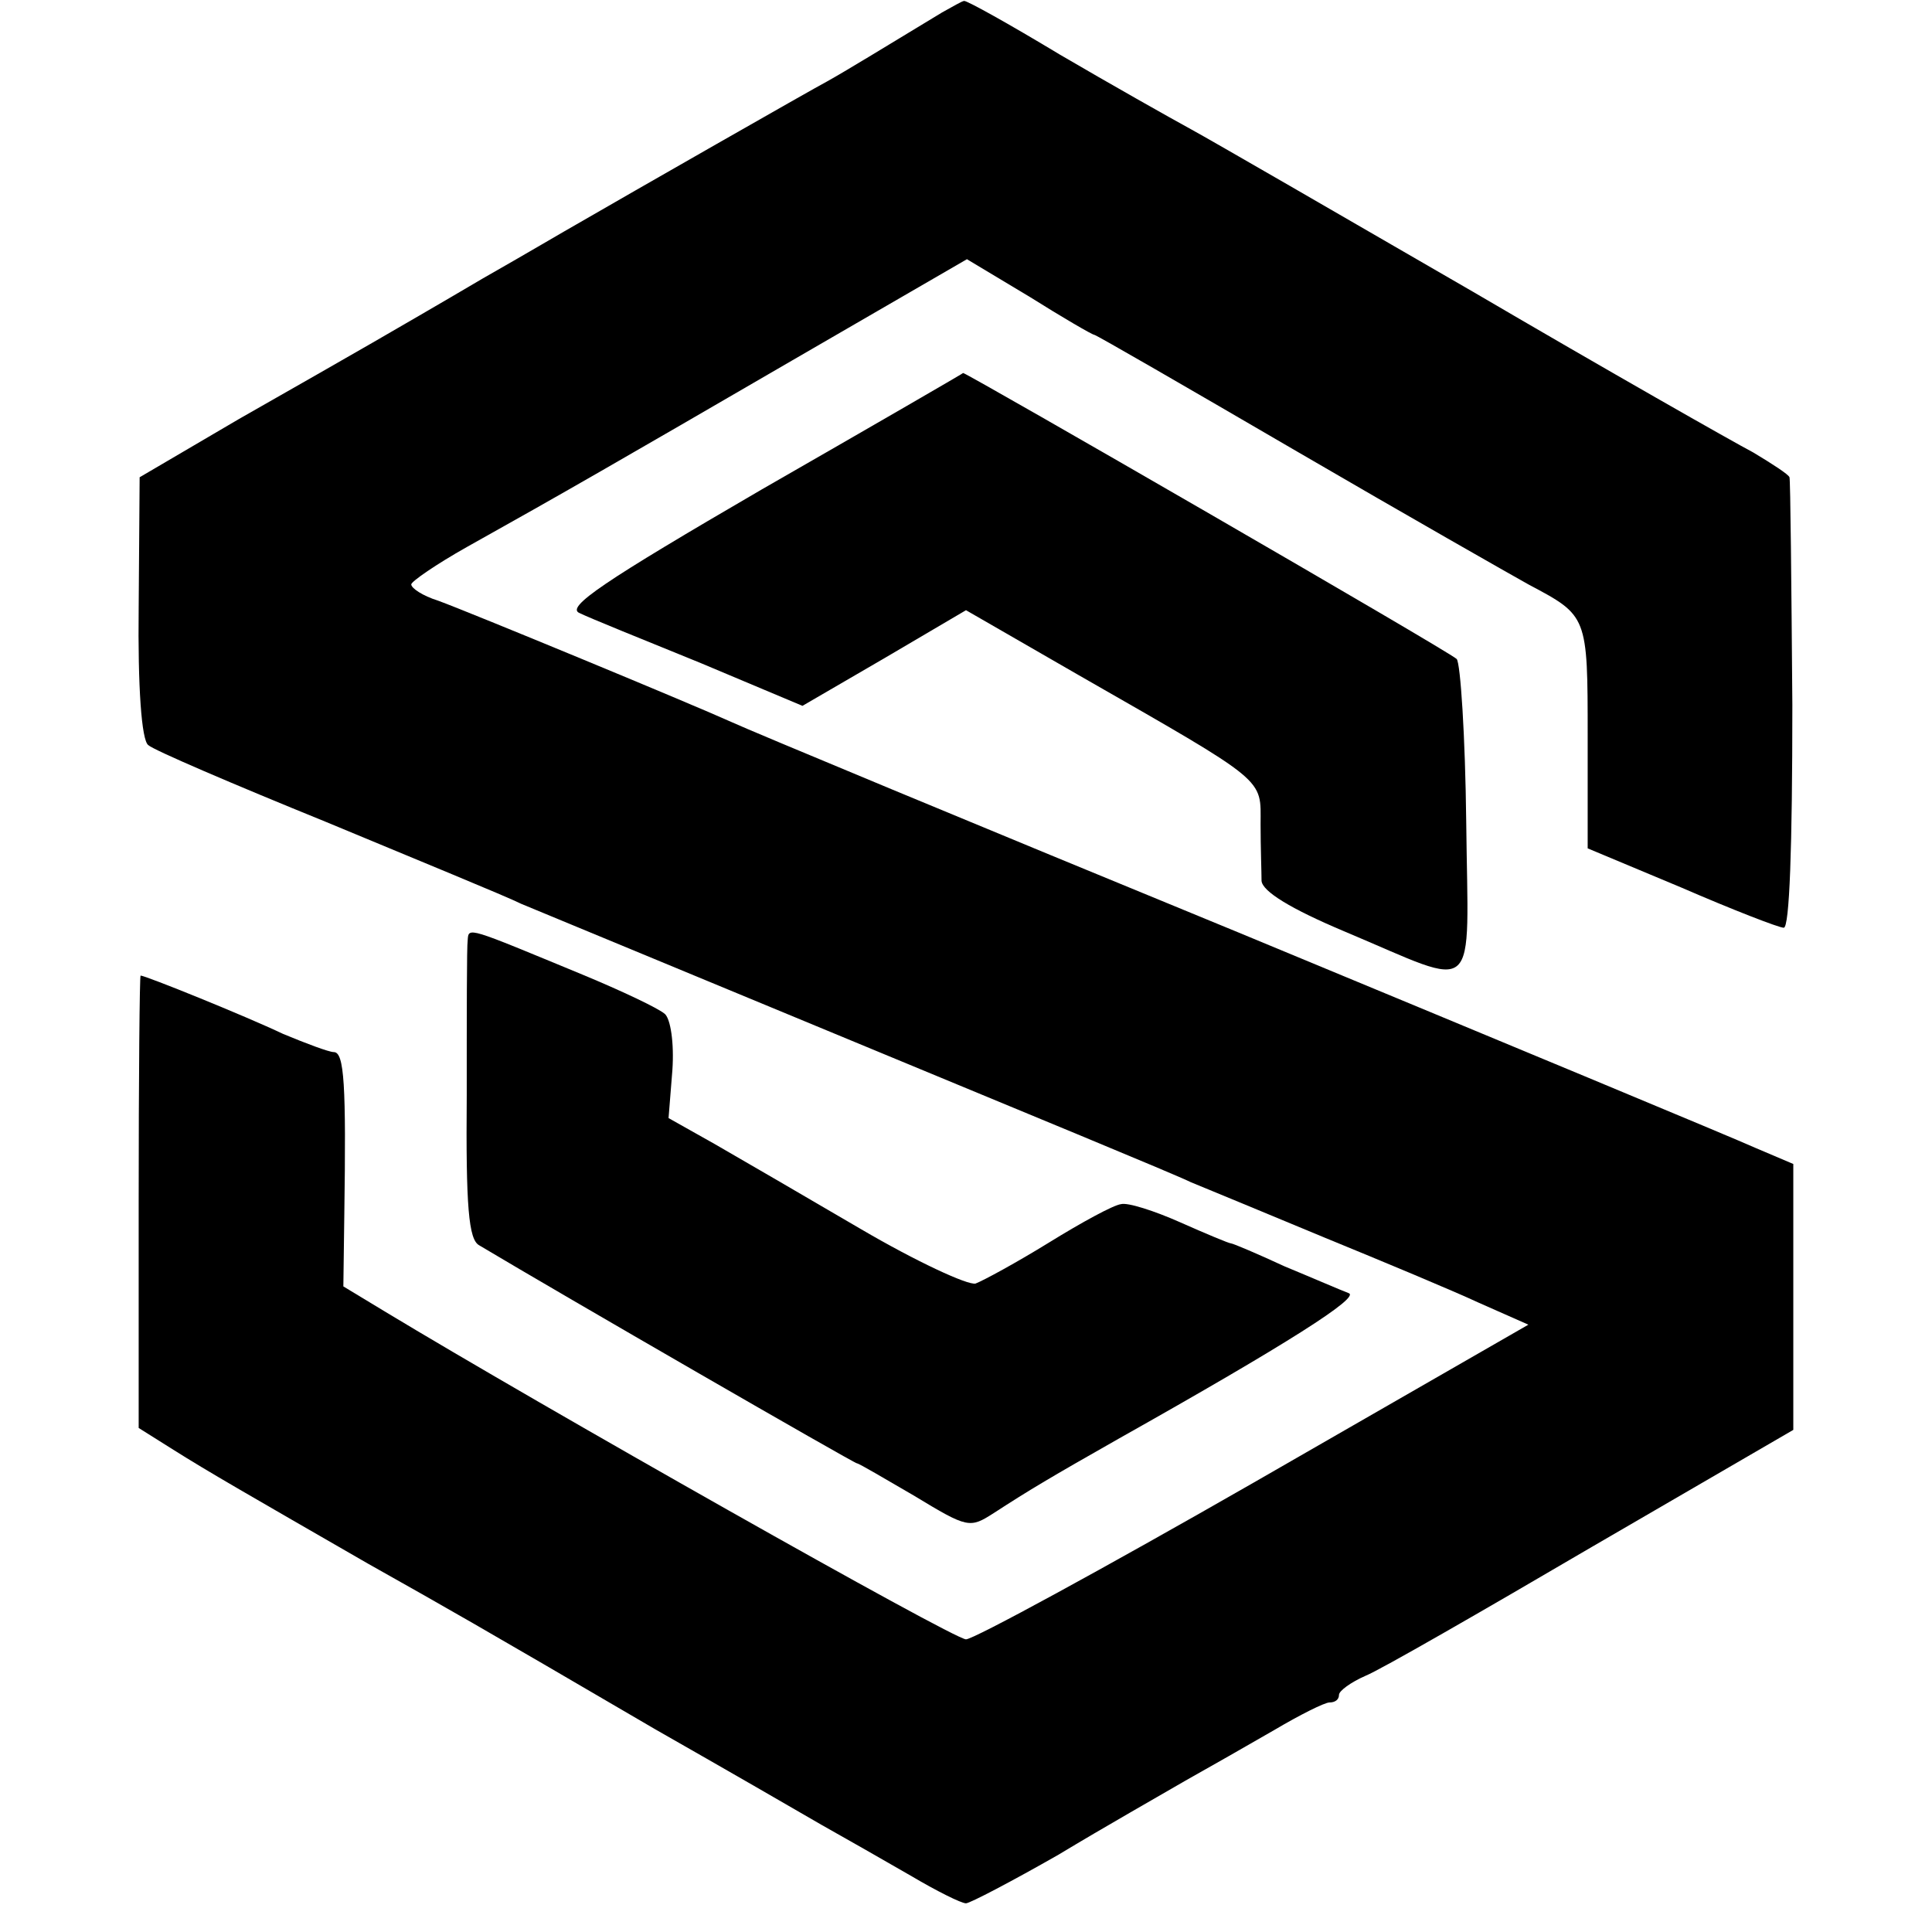 <?xml version="1.0" standalone="no"?>
<!DOCTYPE svg PUBLIC "-//W3C//DTD SVG 20010904//EN"
 "http://www.w3.org/TR/2001/REC-SVG-20010904/DTD/svg10.dtd">
<svg version="1.0" xmlns="http://www.w3.org/2000/svg"
 width="202pt" height="202pt" viewBox="0 0 202 202"
 preserveAspectRatio="xMidYMid meet">
<g transform="translate(0,202) scale(0.1,-0.1)"
fill="#000000" stroke="none">
<path d="M985 2007 c-61 -37 -102 -62 -120 -72 -17 -9 -206 -117 -263 -150 -9
-5 -53 -31 -97 -56 -44 -26 -96 -56 -115 -67 -19 -11 -82 -47 -140 -80 l-104
-61 -1 -136 c-1 -83 3 -139 10 -144 5 -5 89 -41 185 -80 96 -40 189 -78 205
-86 17 -7 174 -72 350 -145 176 -73 334 -138 350 -146 17 -7 80 -33 140 -58
61 -25 133 -55 161 -68 l52 -23 -287 -165 c-157 -90 -293 -164 -301 -164 -13
0 -446 245 -608 343 l-43 26 1 75 c2 136 0 170 -11 170 -5 0 -29 9 -53 19 -40
19 -144 61 -149 61 -1 0 -2 -106 -2 -237 l0 -236 35 -22 c38 -24 80 -48 205
-120 87 -49 105 -59 300 -173 72 -41 150 -86 174 -100 25 -14 67 -38 93 -53
27 -16 53 -29 58 -29 4 0 48 23 97 51 48 29 108 63 132 77 25 14 67 38 93 53
27 16 53 29 58 29 6 0 10 3 10 8 0 4 12 13 28 20 15 6 121 67 237 135 l210
122 0 139 0 139 -40 17 c-22 10 -265 111 -540 225 -275 113 -513 212 -530 220
-42 19 -274 115 -307 127 -16 5 -28 13 -28 17 0 3 26 21 58 39 102 57 154 87
340 195 l183 106 65 -39 c35 -22 66 -40 68 -40 2 0 97 -55 212 -122 115 -67
224 -129 242 -139 62 -33 62 -32 62 -159 l0 -117 98 -41 c53 -23 102 -42 107
-42 6 0 9 83 9 233 -1 127 -2 235 -3 238 -1 3 -18 14 -38 26 -21 11 -153 86
-293 168 -140 81 -273 158 -295 170 -22 12 -84 47 -137 78 -53 32 -98 57 -100
56 -2 0 -12 -6 -23 -12z"/>
<path d="M796 1508 c-165 -96 -205 -123 -190 -129 10 -5 67 -28 126 -52 l107
-45 86 50 85 50 118 -68 c199 -114 190 -107 190 -156 0 -24 1 -50 1 -59 1 -11
30 -29 87 -53 143 -60 129 -73 127 115 -1 89 -6 166 -10 170 -8 8 -512 299
-516 299 -1 -1 -96 -56 -211 -122z"/>
<path d="M489 1037 c-1 -6 -1 -79 -1 -162 -1 -117 2 -151 13 -157 87 -52 392
-228 395 -228 2 0 29 -16 60 -34 56 -34 58 -34 83 -18 37 24 57 36 131 78 176
99 253 148 240 152 -8 3 -38 16 -67 28 -28 13 -54 24 -56 24 -2 0 -26 10 -53
22 -27 12 -55 21 -62 19 -8 -1 -41 -19 -75 -40 -34 -21 -69 -40 -77 -43 -8 -2
-62 23 -120 57 -58 34 -127 74 -153 89 l-48 27 4 50 c2 29 -2 54 -8 59 -7 6
-45 24 -86 41 -121 50 -119 50 -120 36z"/>
</g>
</svg>
